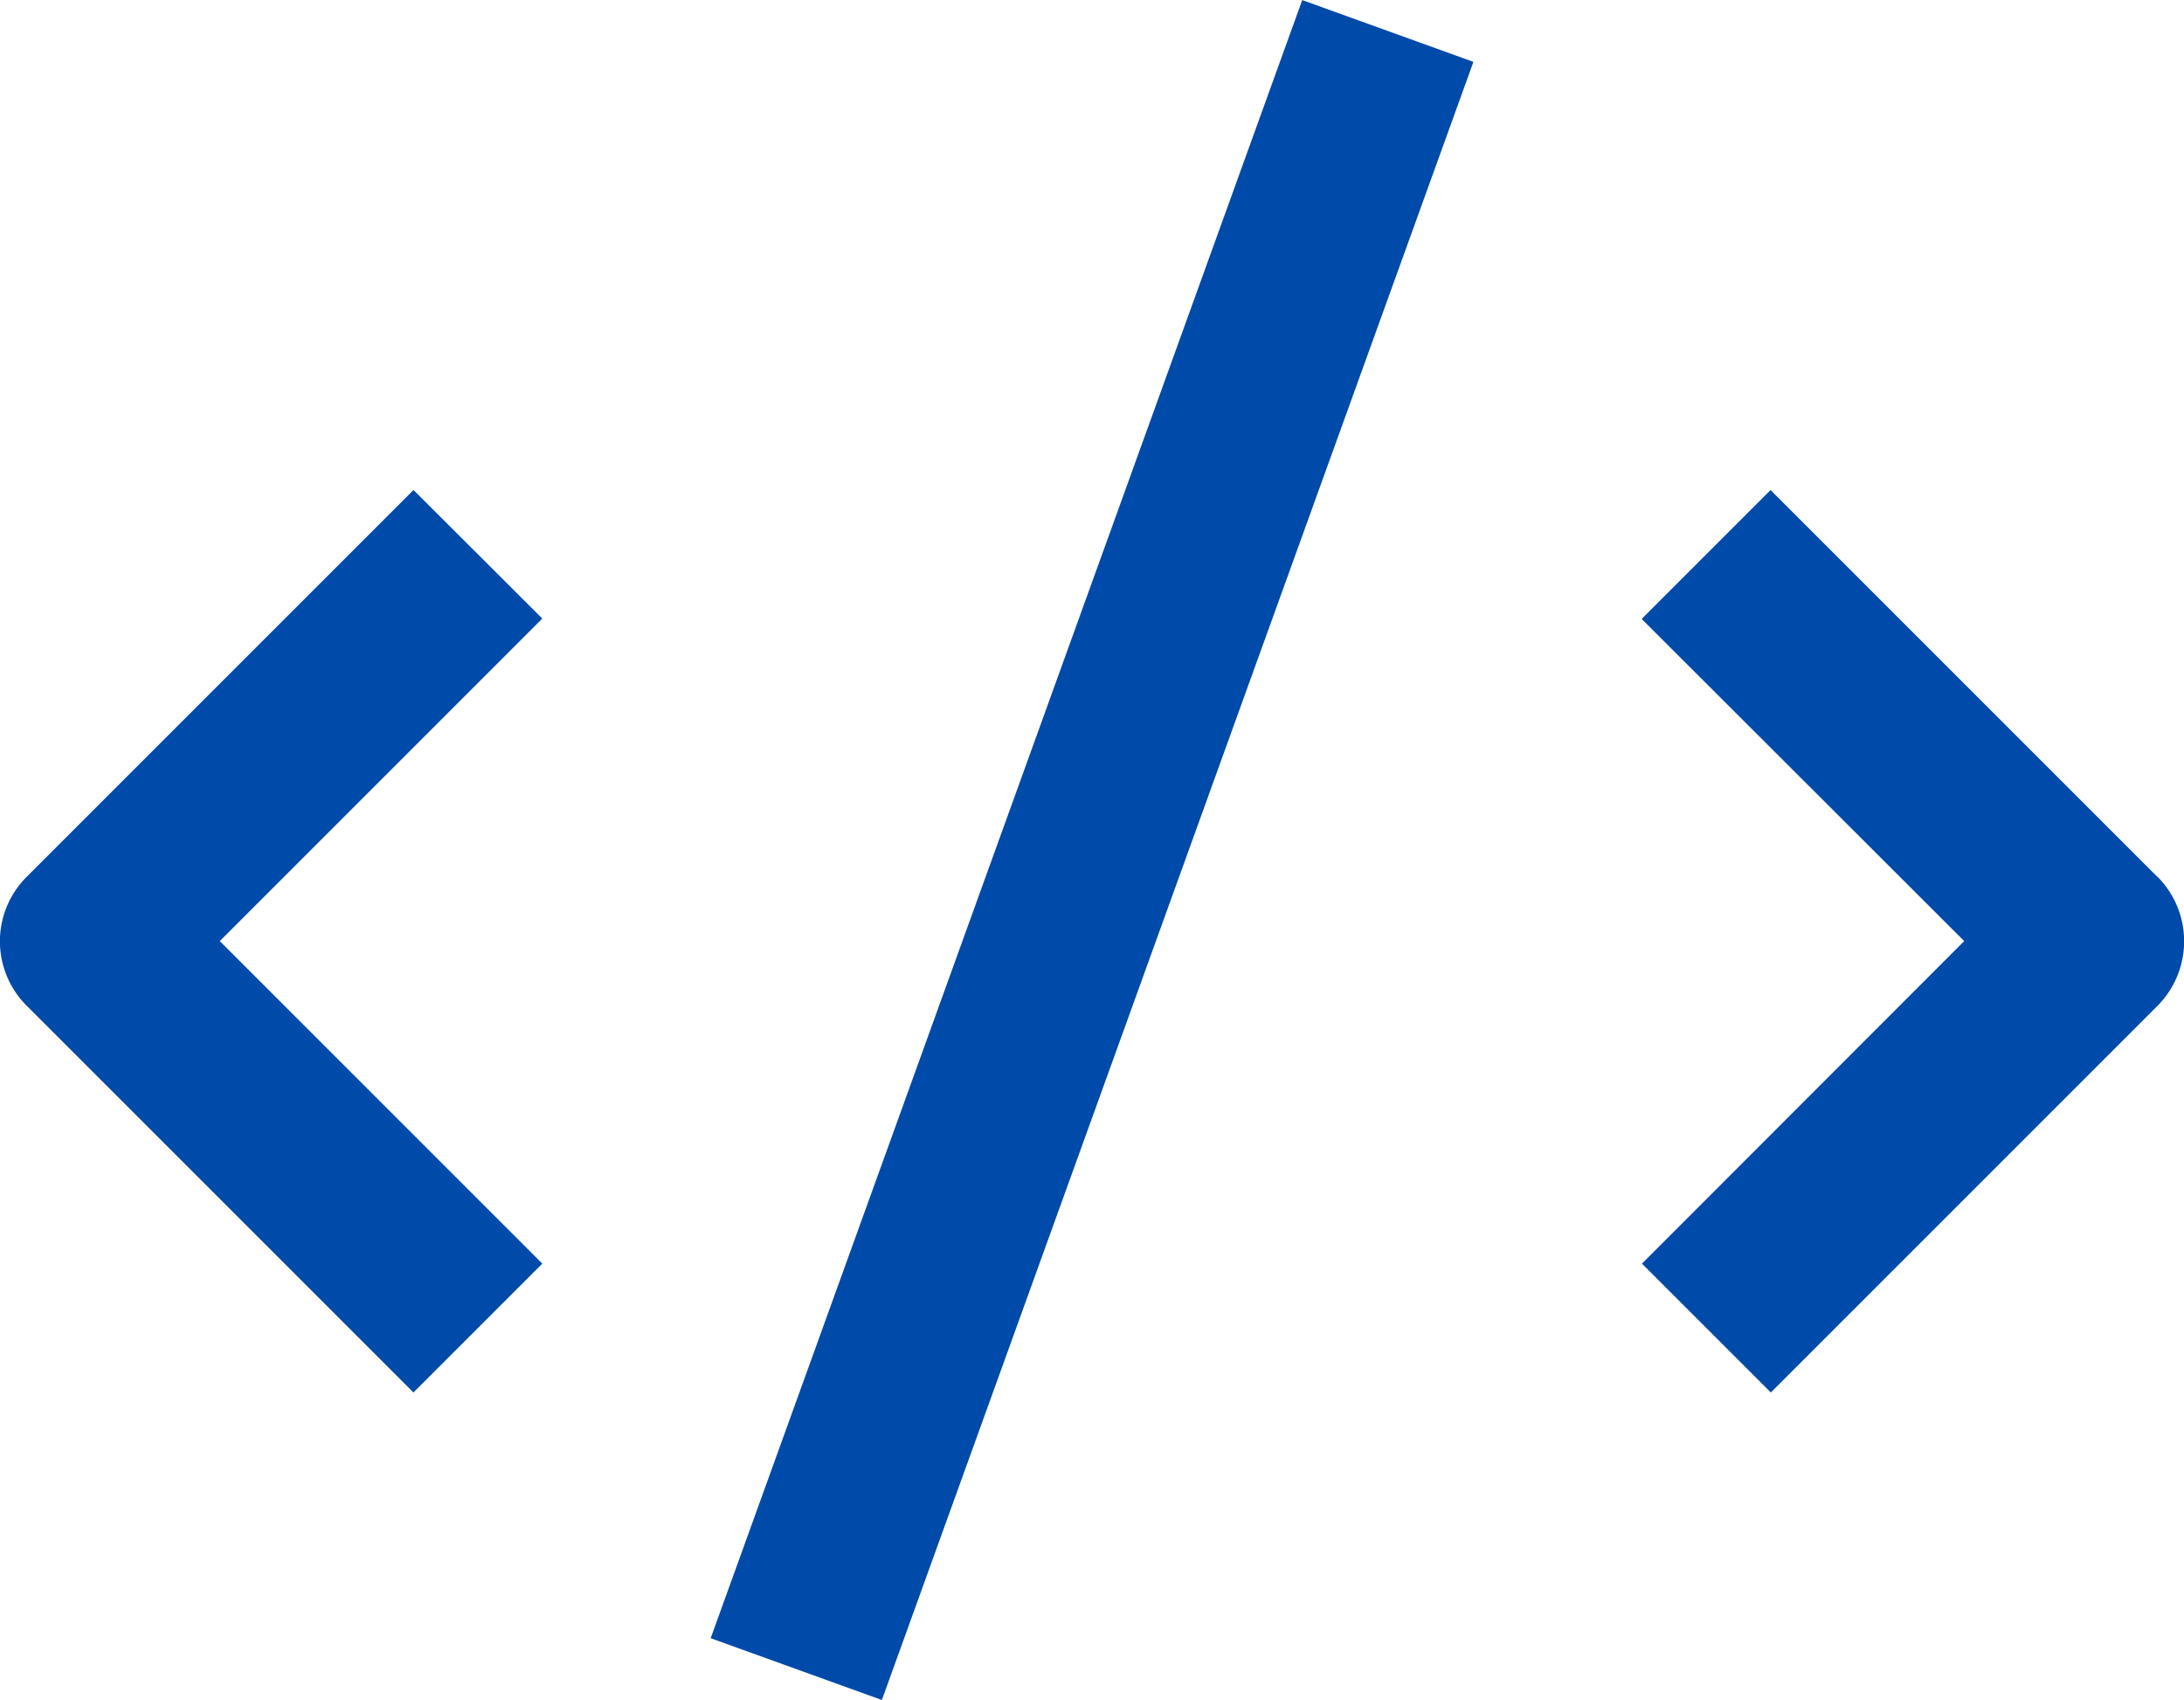 <svg xmlns="http://www.w3.org/2000/svg" width="23.998" height="18.68" viewBox="0 0 23.998 18.68"><g transform="translate(-0.001 -2.659)"><path d="M23.706,12.294l-4.25-4.25L18.04,9.46,21.584,13l-3.541,3.544,1.416,1.416,4.25-4.25a1.006,1.006,0,0,0,0-1.416Z" fill="#004aaa"/><path d="M4.544,8.044l-4.25,4.25a1,1,0,0,0,0,1.416l4.25,4.25L5.96,16.544,2.416,13,5.96,9.456,4.544,8.043Z" fill="#004aaa"/><path d="M7.81,20.66l6.5-18,1.881.679-6.5,18Z" fill="#004aaa"/></g></svg>